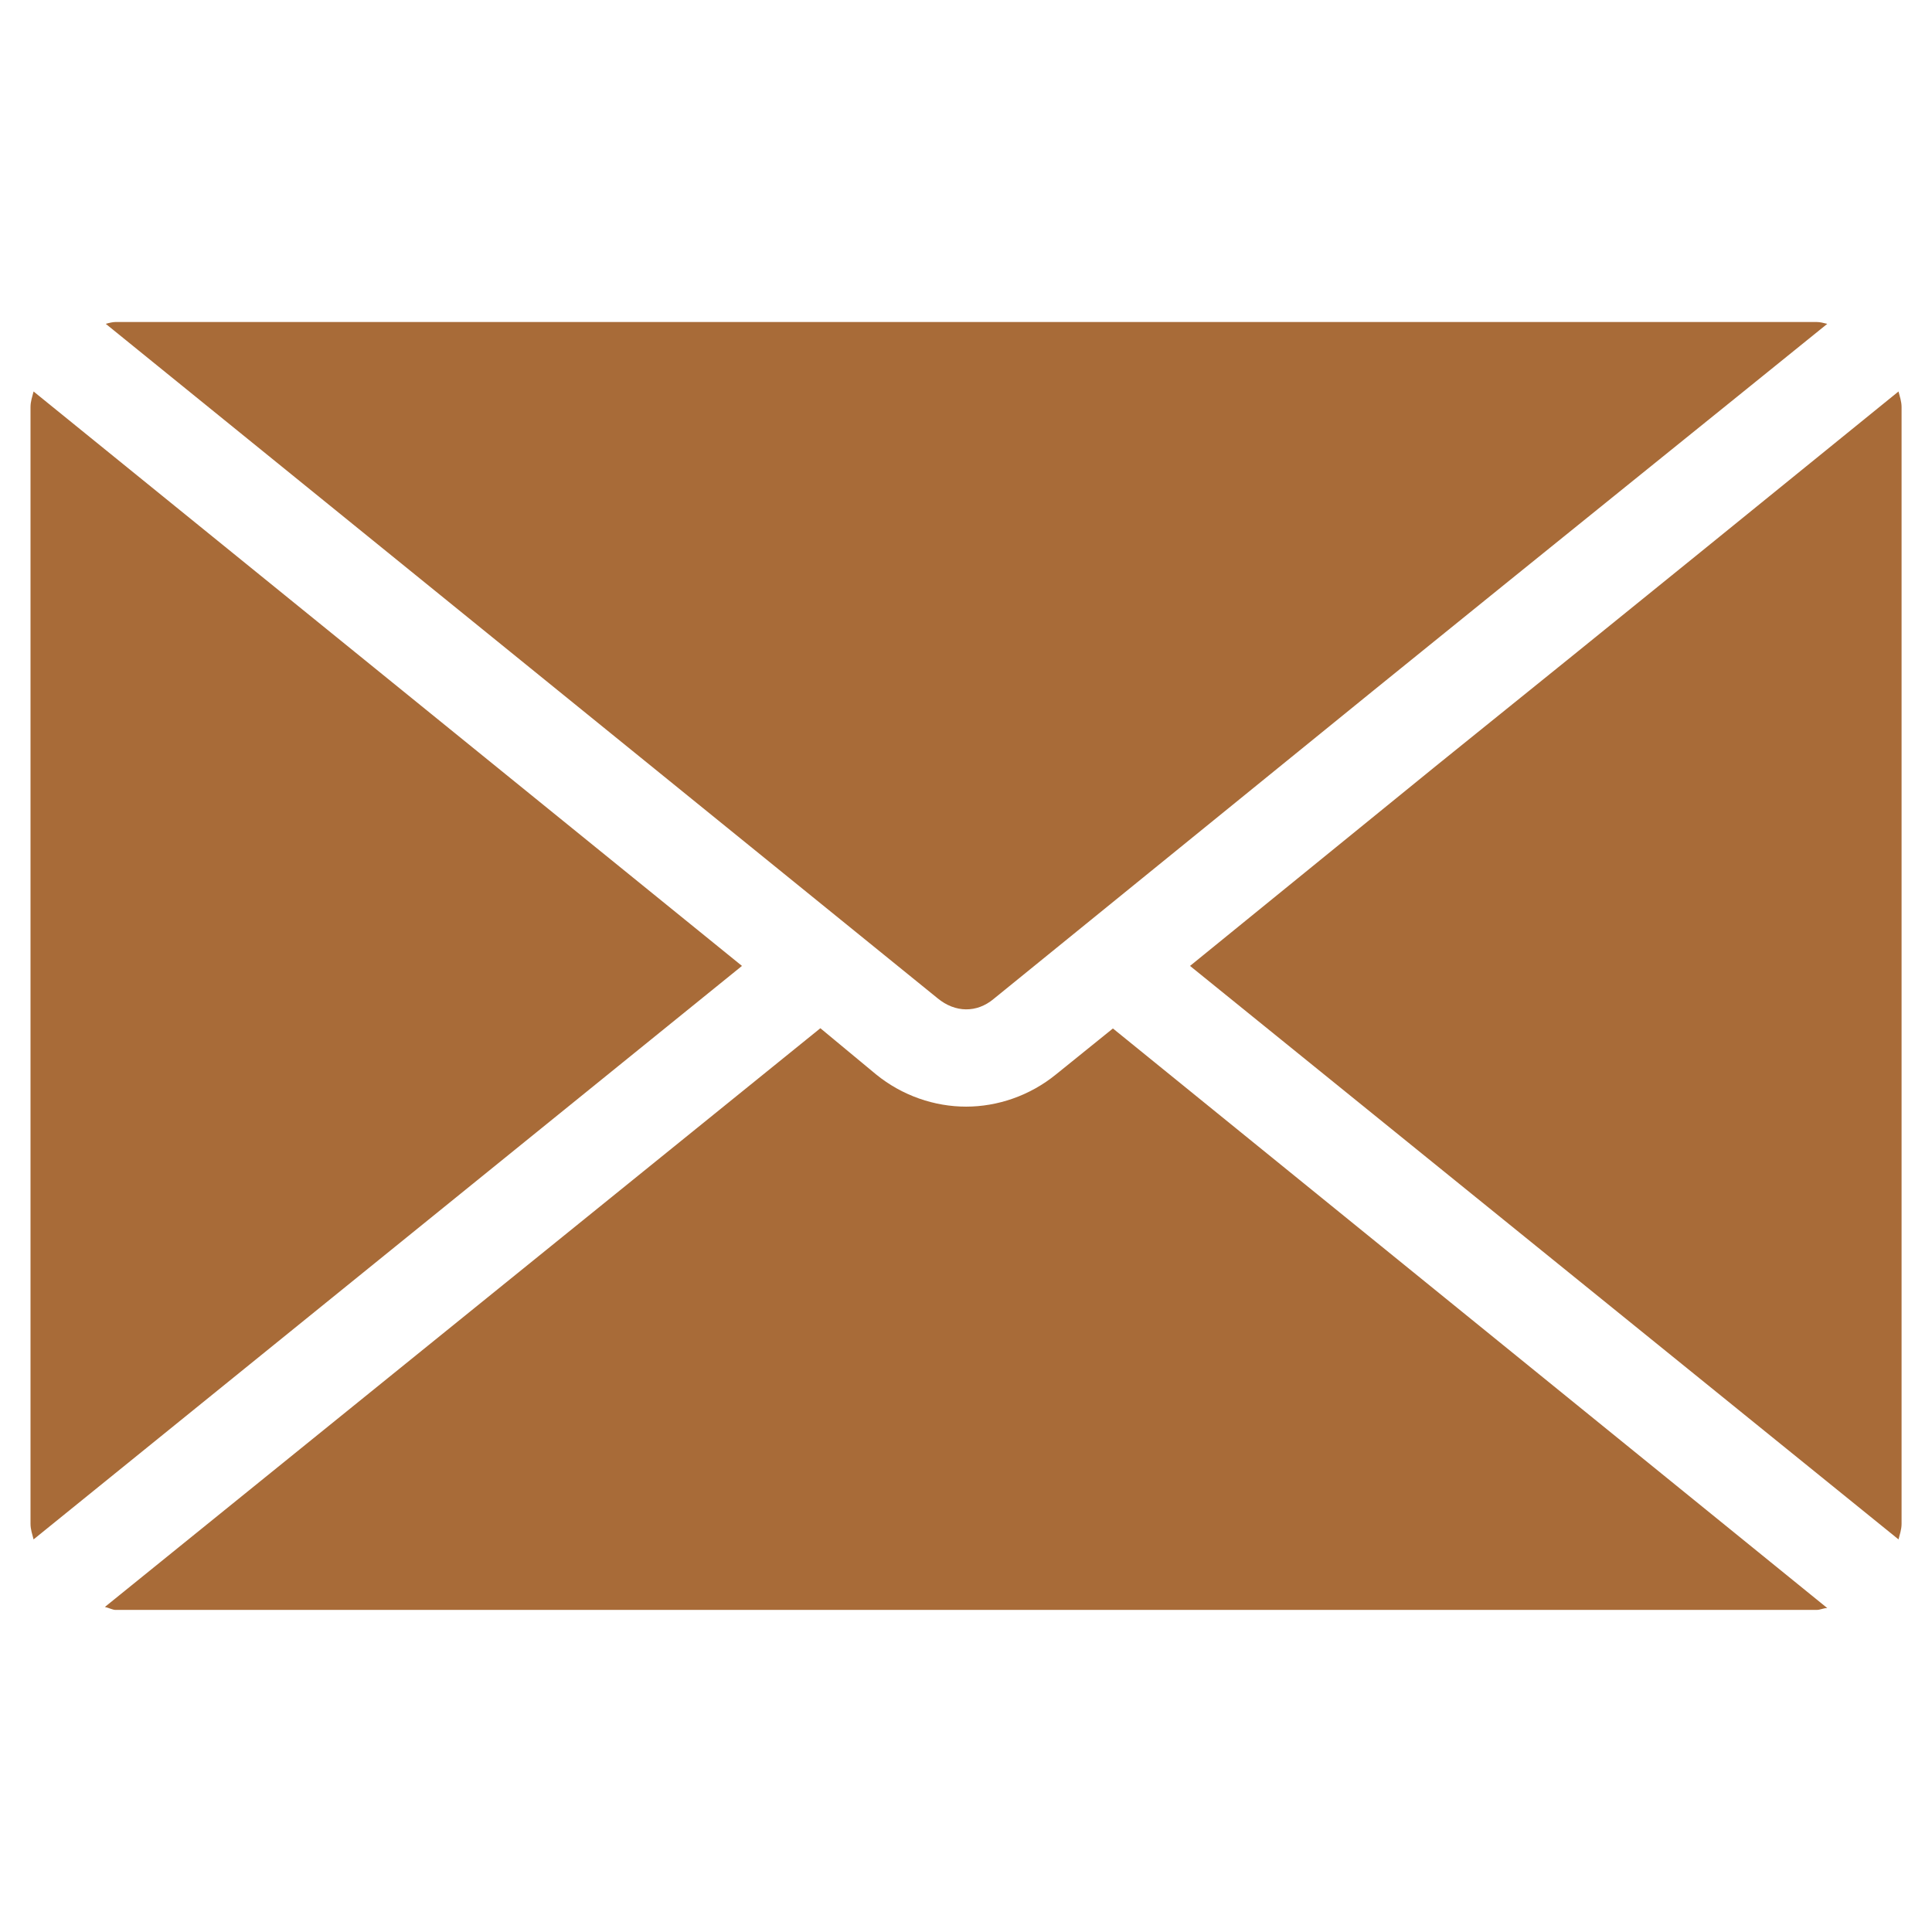 <?xml version="1.0" encoding="UTF-8"?>
<svg xmlns="http://www.w3.org/2000/svg" width="24" height="24" viewBox="0 0 24 24" fill="none">
  <path d="M17.834 9.518L14.783 11.999L23.584 19.123C23.599 19.062 23.622 19.001 23.622 18.929V5.058C23.622 4.985 23.599 4.924 23.584 4.863C22.43 5.799 20.097 7.696 17.834 9.518Z" fill="#A86B38"></path>
  <path d="M12.341 12.411L17.071 8.57C19.247 6.807 21.496 4.997 22.699 4.023C22.649 4.012 22.615 4 22.565 4H1.436C1.399 4 1.352 4.012 1.314 4.023L11.646 12.4C11.867 12.583 12.134 12.583 12.341 12.411Z" fill="#A86B38"></path>
  <path d="M0.417 4.863C0.402 4.924 0.379 4.985 0.379 5.058V18.929C0.379 19.001 0.402 19.062 0.417 19.123L9.217 11.999L0.417 4.863Z" fill="#A86B38"></path>
  <path d="M13.119 13.346C12.791 13.613 12.39 13.747 12.001 13.747C11.611 13.747 11.21 13.613 10.882 13.346L10.191 12.773L1.303 19.962C1.352 19.973 1.399 19.999 1.436 19.999H22.565C22.615 19.999 22.649 19.976 22.699 19.976L13.825 12.776L13.119 13.346Z" fill="#A86B38"></path>
</svg>
